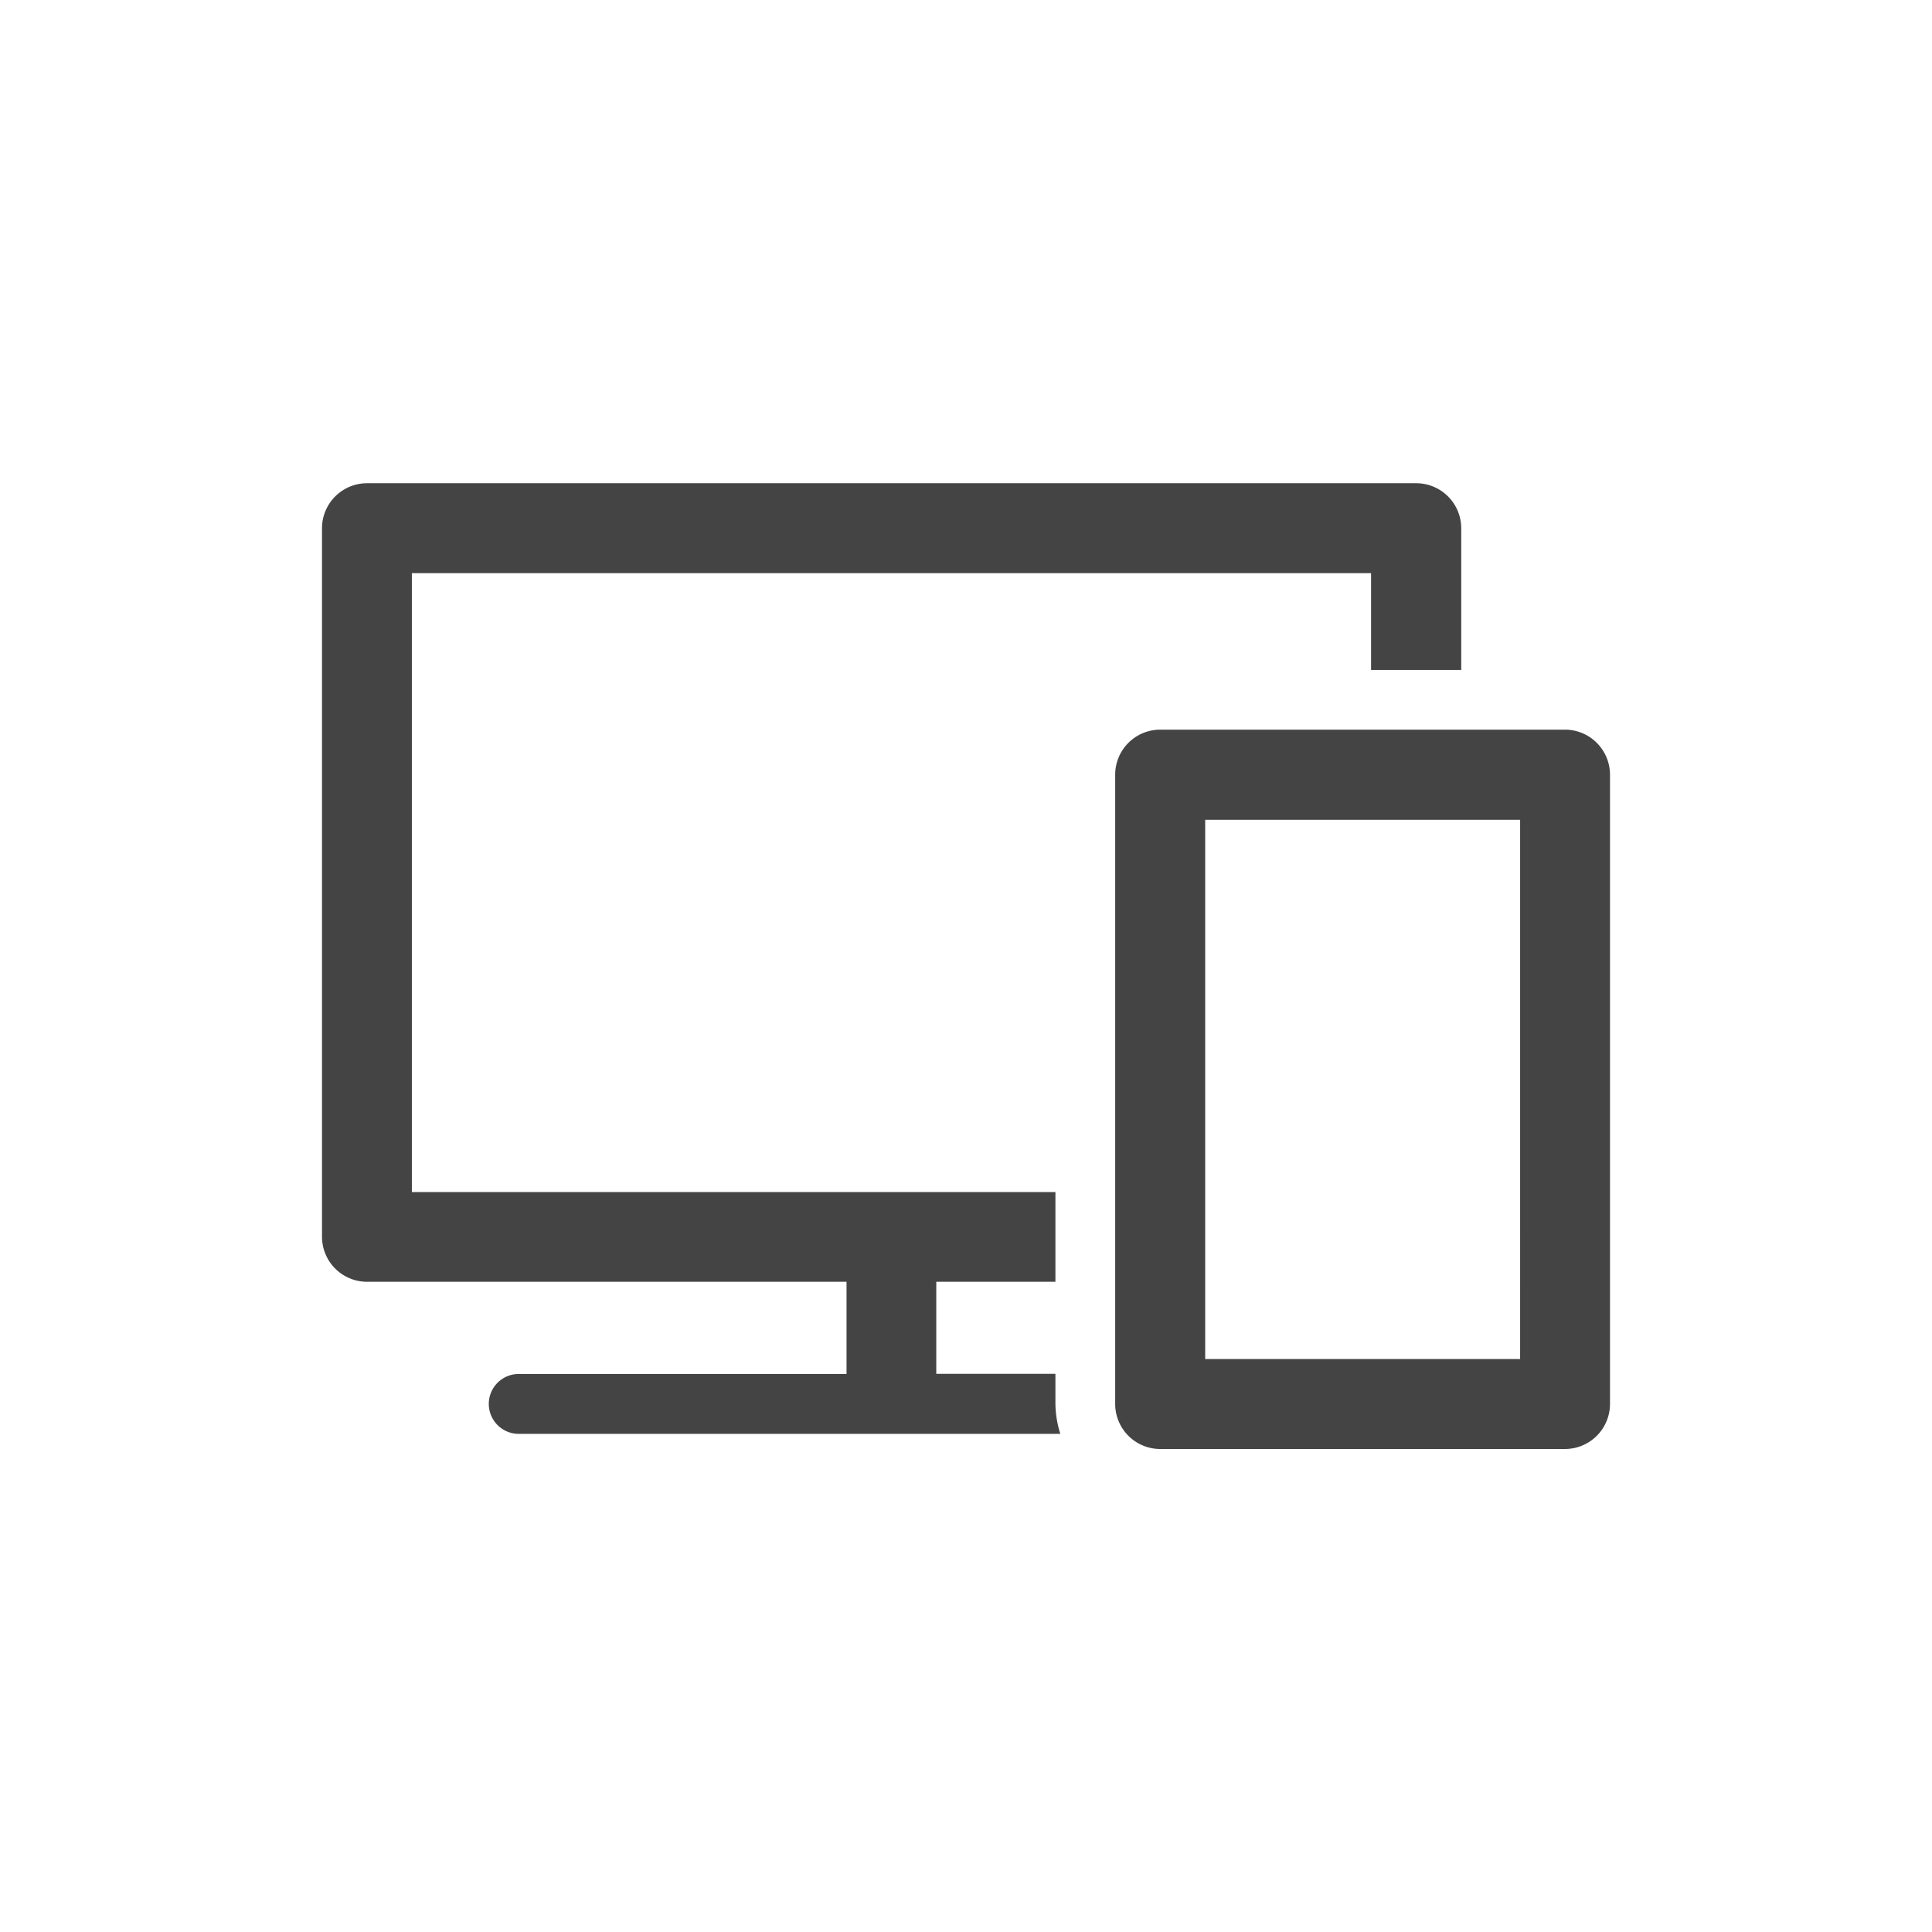 <svg xmlns="http://www.w3.org/2000/svg" viewBox="0 0 60 60" width="60" height="60"><defs><style>.a{fill:#444}</style></defs><path id="icon-2" class="a" d="M32.777,43.6a3.227,3.227,0,0,0,.152.93H16.11a.93.93,0,1,1,0-1.86H26.29V39.807H11.4a1.4,1.4,0,0,1-1.4-1.4v-22a1.4,1.4,0,0,1,1.4-1.4H43.98a1.4,1.4,0,0,1,1.4,1.4h0v4.4h-2.8V17.8H12.791V37.02H32.777v2.787h-3.7v2.859h3.7ZM50,24.06V43.6A1.4,1.4,0,0,1,48.6,45H36.033a1.4,1.4,0,0,1-1.4-1.4V24.06a1.4,1.4,0,0,1,1.4-1.4H48.6a1.4,1.4,0,0,1,1.4,1.4h0m-2.791,1.4H37.428V42.207h9.781Z"/></svg>